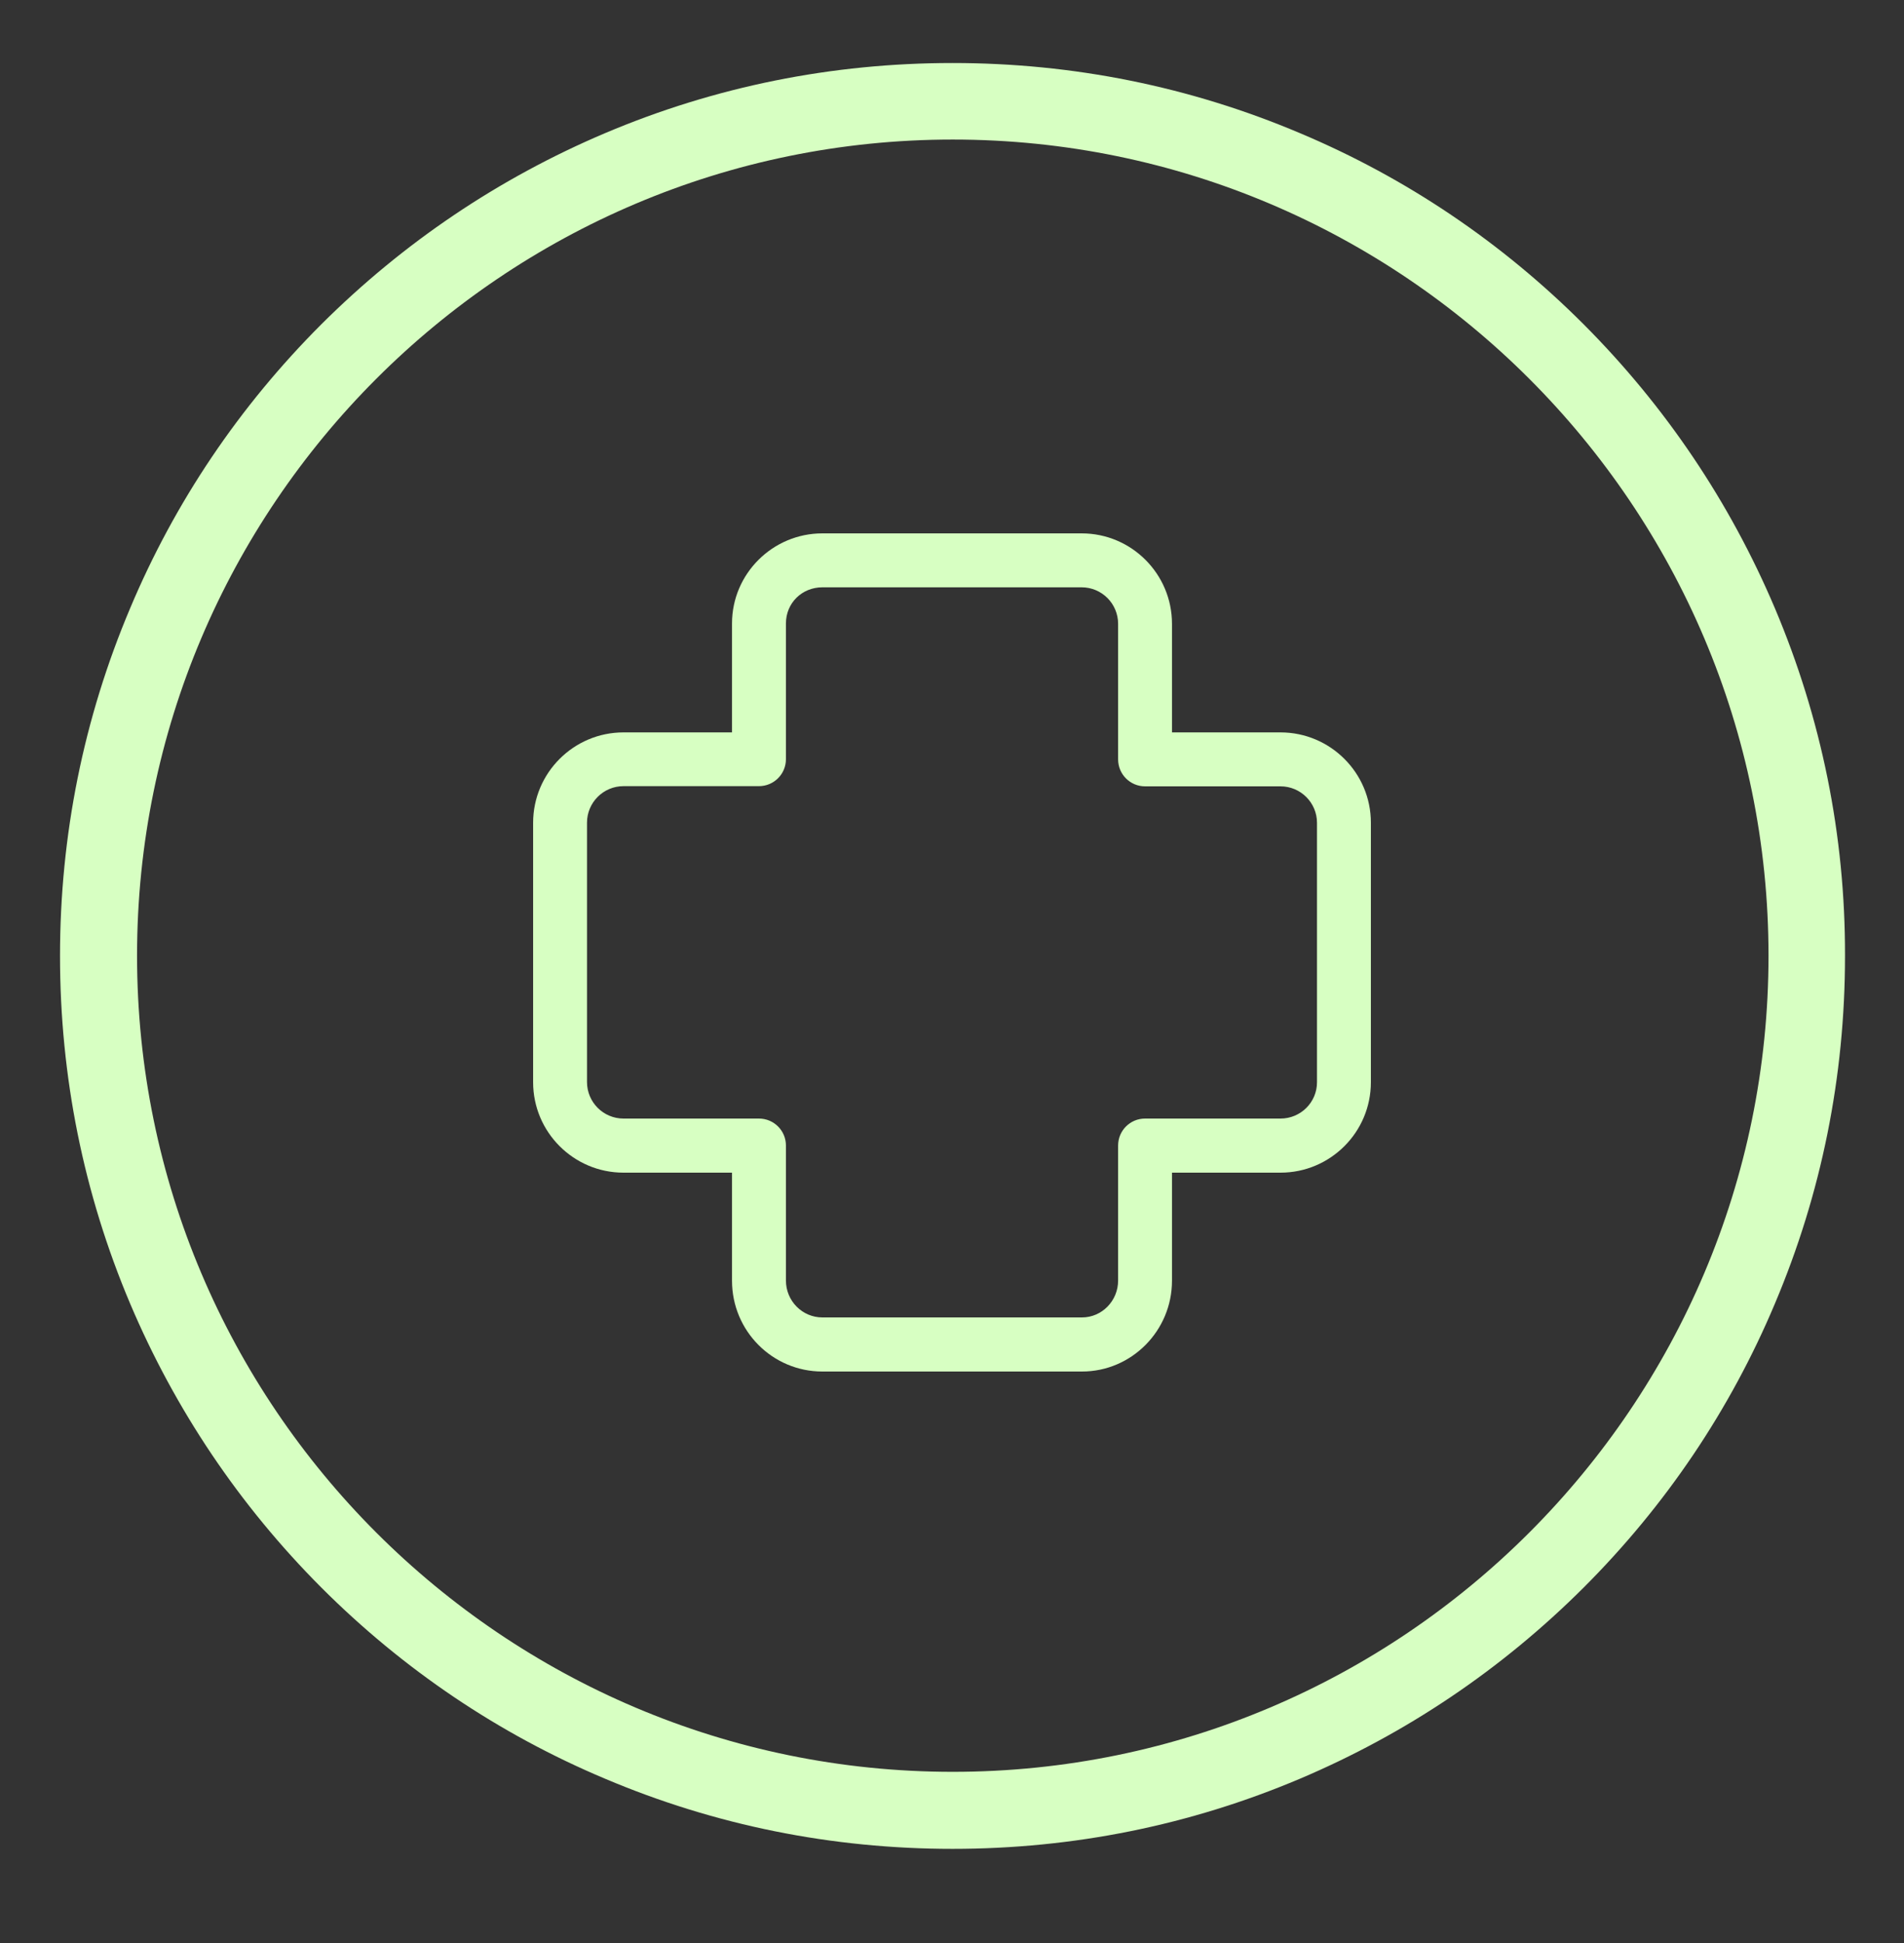 <svg width="50" height="51" viewBox="0 0 50 51" fill="none" xmlns="http://www.w3.org/2000/svg">
<rect x="0" y="0" width="50" height="51" fill="#333333" stroke="none"/>
<g clip-path="url(#clip0_486_27)">
<g clip-path="url(#clip1_486_27)">
<path d="M33.627 19.224H30.777V16.374C30.777 15.066 29.716 14 28.404 14H21.596C20.289 14 19.223 15.062 19.223 16.364V19.224H16.373C15.066 19.224 14 20.286 14 21.598V28.407C14 29.714 15.062 30.78 16.373 30.78H19.223V33.617C19.223 34.934 20.284 36 21.596 36H28.413C29.716 36 30.777 34.929 30.777 33.617V30.78H33.627C34.934 30.78 36 29.719 36 28.407V21.593C36 20.286 34.934 19.224 33.627 19.224ZM33.627 29.36H30.07C29.678 29.36 29.362 29.676 29.362 30.068V33.612C29.362 34.145 28.937 34.58 28.413 34.58C28.413 34.58 28.413 34.58 28.409 34.58C28.409 34.58 28.409 34.58 28.404 34.58H21.596C21.067 34.58 20.639 34.145 20.639 33.612V30.068C20.639 29.676 20.322 29.36 19.93 29.36H16.373C15.845 29.36 15.415 28.931 15.415 28.402V21.593C15.415 21.065 15.845 20.635 16.373 20.635H19.93C20.322 20.635 20.639 20.319 20.639 19.927V16.374C20.639 16.374 20.639 16.374 20.639 16.369C20.639 16.369 20.639 16.369 20.639 16.364C20.639 15.831 21.058 15.416 21.596 15.416H28.404C28.933 15.416 29.362 15.845 29.362 16.374V19.932C29.362 20.324 29.678 20.64 30.07 20.64H33.627C34.155 20.64 34.585 21.069 34.585 21.598V28.407C34.585 28.935 34.155 29.36 33.627 29.36Z" fill="#D7FFC2"/>
<path d="M46.61 15.966C45.427 13.178 43.741 10.672 41.59 8.515C39.44 6.365 36.934 4.671 34.138 3.495C31.249 2.272 28.178 1.654 25.014 1.654C21.848 1.654 18.778 2.272 15.889 3.495C13.1 4.678 10.594 6.365 8.436 8.515C6.286 10.665 4.593 13.171 3.417 15.966C2.195 18.856 1.576 21.927 1.576 25.091C1.576 28.256 2.195 31.327 3.417 34.217C4.6 37.005 6.286 39.512 8.436 41.668C10.587 43.819 13.093 45.512 15.889 46.688C18.778 47.911 21.848 48.529 25.014 48.529C28.178 48.529 31.249 47.911 34.138 46.688C36.927 45.506 39.434 43.819 41.59 41.668C43.741 39.518 45.434 37.012 46.61 34.217C47.833 31.327 48.451 28.256 48.451 25.091C48.458 21.927 47.833 18.856 46.61 15.966ZM25.02 46.507C13.208 46.507 3.599 36.898 3.599 25.085C3.599 13.272 13.208 3.663 25.02 3.663C36.833 3.663 46.442 13.272 46.442 25.085C46.442 36.898 36.833 46.507 25.02 46.507Z" fill="#D7FFC2"/>
</g>
</g>
<defs>
<clipPath id="clip0_486_27">
<rect width="50" height="50" fill="white" transform="translate(0 0.08)"/>
</clipPath>
<clipPath id="clip1_486_27">
<rect width="50" height="50" fill="white" transform="translate(0 0.08)"/>
</clipPath>
</defs>
</svg>
